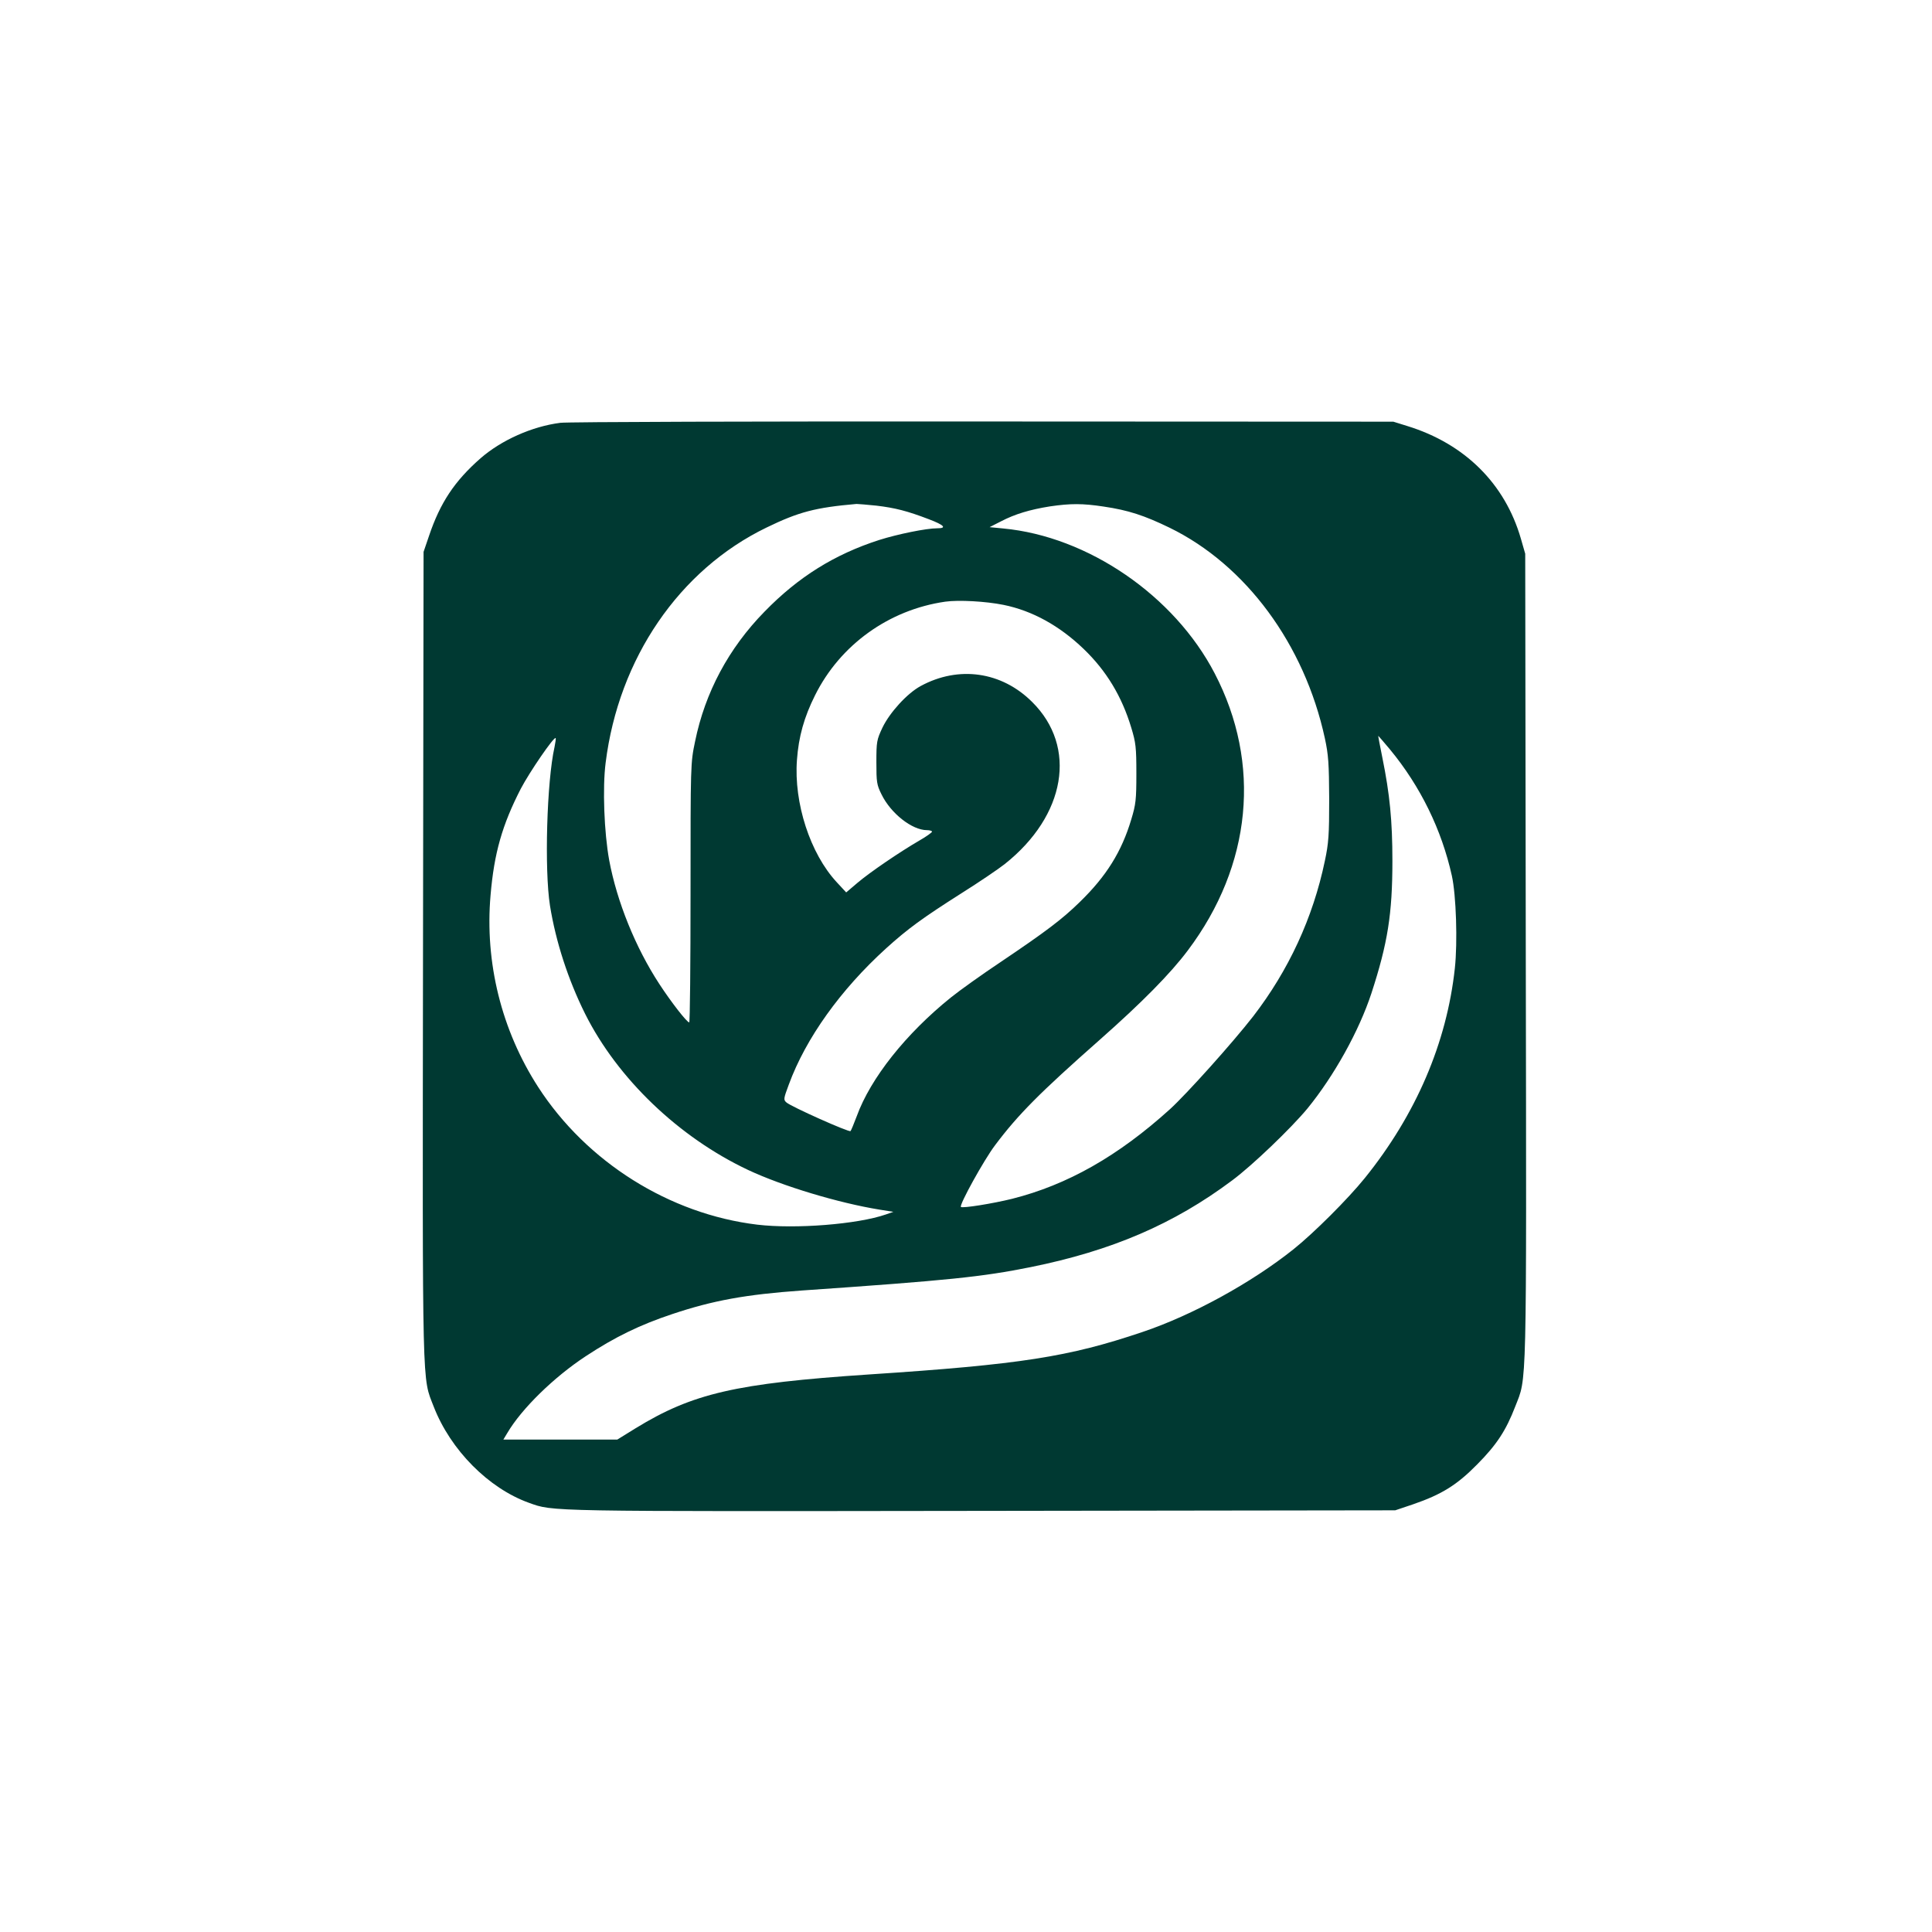 <?xml version="1.0" standalone="no"?>
<!DOCTYPE svg PUBLIC "-//W3C//DTD SVG 20010904//EN"
 "http://www.w3.org/TR/2001/REC-SVG-20010904/DTD/svg10.dtd">
<svg version="1.0" xmlns="http://www.w3.org/2000/svg"
 width="1024pt" height="1024pt" viewBox="0 0 1024 1024"
 preserveAspectRatio="xMidYMid meet">

<g transform="translate(0,1024) scale(0.1,-0.1)"
fill="#003932" stroke="none">
<path d="M2970 7999 c-150 -19 -313 -92 -423 -188 -138 -121 -214 -236 -273
-411 l-29 -85 -3 -2140 c-3 -2350 -5 -2230 57 -2391 89 -229 290 -432 504
-509 131 -47 75 -46 2397 -43 l2195 3 95 32 c151 52 232 102 340 212 103 104
152 179 201 306 62 160 60 37 56 2380 l-3 2140 -23 80 c-84 291 -297 503 -602
597 l-74 23 -2175 1 c-1196 1 -2204 -2 -2240 -7z m1675 -439 c100 -12 163 -28
278 -72 82 -31 97 -48 45 -48 -58 0 -210 -31 -308 -62 -236 -76 -428 -195
-608 -380 -190 -194 -315 -428 -368 -688 -24 -115 -24 -118 -24 -802 0 -379
-3 -688 -7 -687 -13 1 -96 108 -158 203 -127 194 -225 437 -266 656 -27 147
-36 385 -19 517 69 553 390 1023 853 1247 171 83 259 106 477 125 8 0 56 -4
105 -9z m1205 -5 c130 -19 215 -47 349 -112 404 -197 715 -618 823 -1116 19
-88 22 -133 23 -322 0 -191 -3 -234 -23 -328 -63 -302 -192 -580 -380 -824
-109 -140 -352 -411 -441 -492 -274 -248 -543 -401 -837 -475 -101 -25 -262
-51 -271 -43 -10 10 122 249 181 327 123 164 239 280 555 559 224 198 375 351
467 474 339 451 391 990 142 1468 -214 412 -672 726 -1121 768 l-72 7 61 31
c73 38 152 62 259 79 109 16 173 16 285 -1z m-531 -521 c153 -31 297 -111 424
-233 121 -116 203 -252 253 -418 24 -79 27 -104 27 -243 0 -139 -3 -164 -27
-243 -51 -171 -132 -301 -273 -438 -93 -91 -179 -156 -418 -317 -99 -66 -218
-151 -264 -188 -240 -193 -427 -429 -500 -630 -15 -40 -30 -76 -33 -79 -7 -8
-316 130 -340 152 -16 14 -15 20 13 95 90 245 274 502 515 721 116 105 193
161 399 292 94 59 197 129 230 155 324 257 386 621 146 859 -162 162 -390 194
-591 85 -72 -39 -164 -140 -203 -221 -30 -64 -32 -74 -32 -183 0 -105 2 -120
27 -170 49 -101 162 -190 241 -190 15 0 27 -4 27 -8 0 -4 -30 -26 -67 -47
-105 -61 -262 -168 -328 -224 l-60 -51 -50 54 c-141 152 -228 420 -211 648 9
124 38 227 96 343 133 267 391 453 690 496 71 10 215 2 309 -17z m2048 -766
c162 -196 274 -426 328 -669 23 -104 31 -352 16 -491 -43 -396 -206 -776 -478
-1113 -89 -110 -269 -290 -378 -377 -222 -177 -535 -349 -800 -438 -391 -132
-644 -172 -1450 -225 -705 -47 -934 -100 -1236 -285 l-97 -60 -302 0 -302 0
21 35 c76 129 247 296 416 407 155 102 287 166 458 223 215 72 390 104 687
125 781 54 954 72 1213 124 430 87 758 228 1067 459 108 80 314 278 400 382
141 173 273 410 339 611 86 264 111 420 111 701 0 213 -14 354 -53 546 -13 64
-23 117 -22 117 1 0 29 -33 62 -72z m-4428 12 c-41 -182 -54 -650 -24 -840 31
-192 96 -392 186 -573 172 -344 497 -655 864 -828 183 -86 480 -175 695 -210
l75 -12 -40 -14 c-150 -52 -479 -78 -681 -54 -466 56 -905 332 -1162 730 -194
301 -283 659 -252 1016 19 224 62 373 160 564 46 88 176 278 185 269 2 -2 -1
-23 -6 -48z"/>
</g>
</svg>
